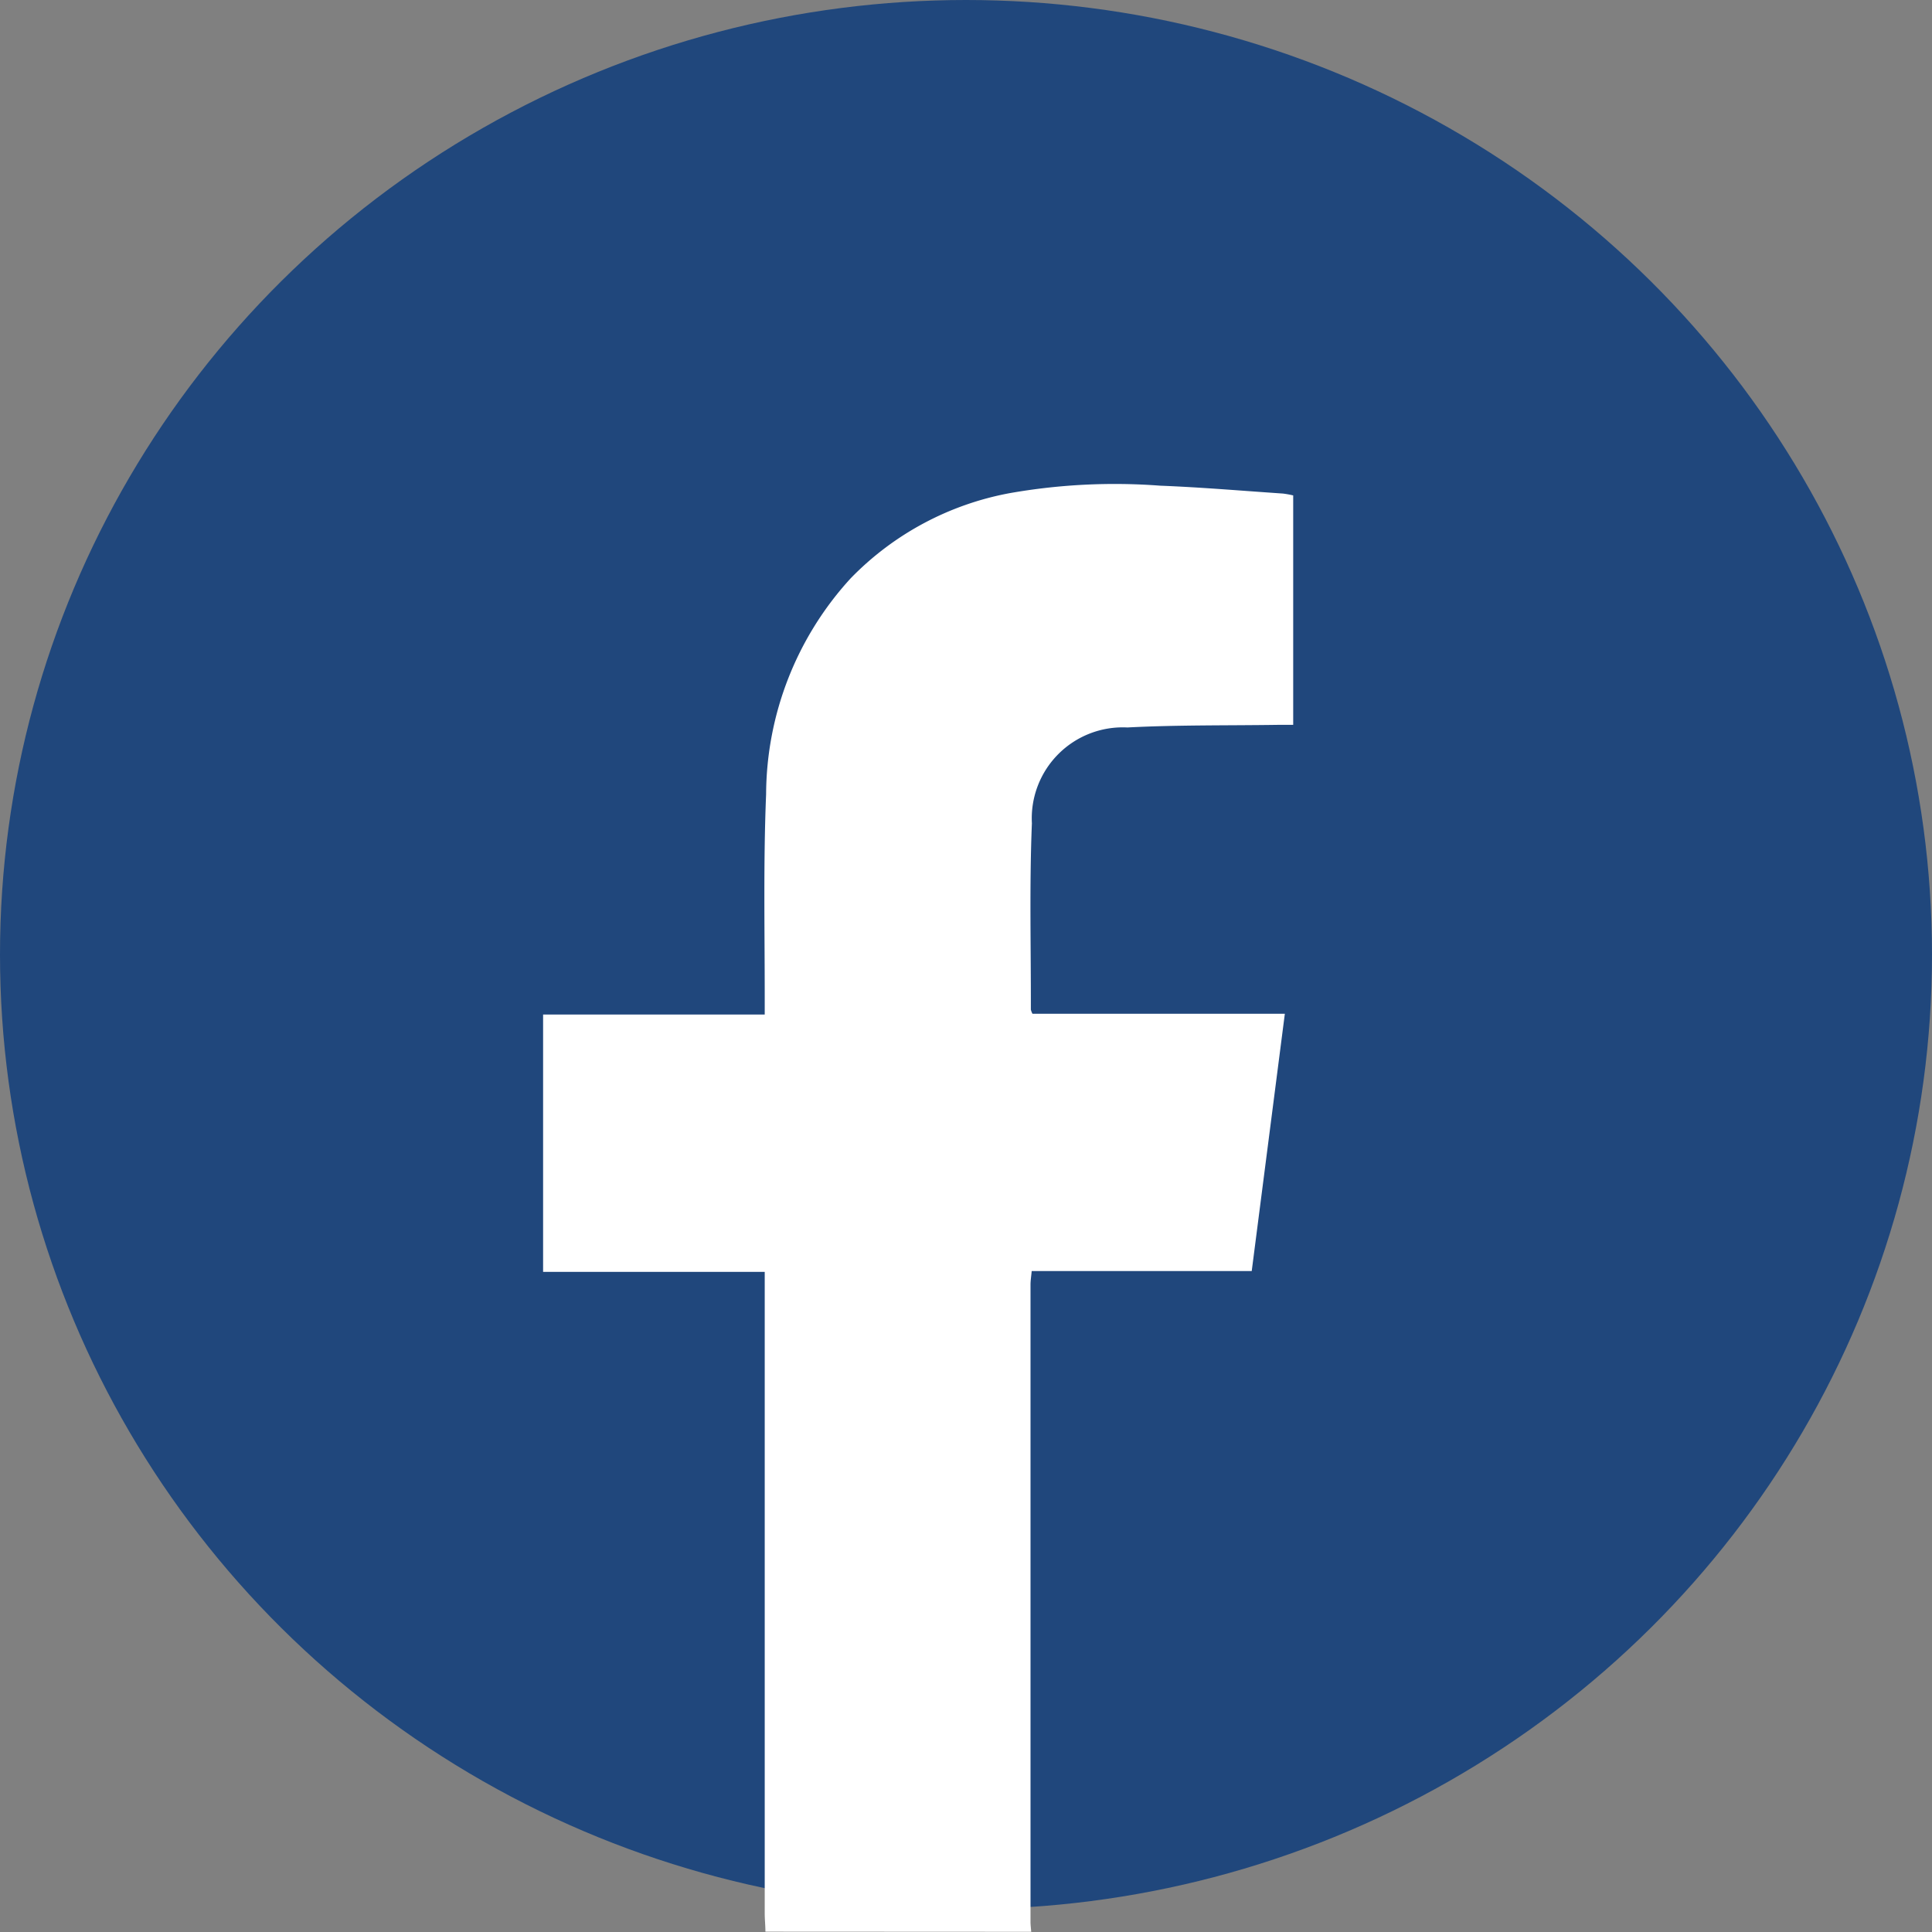 <svg id="Group_64463" data-name="Group 64463" xmlns="http://www.w3.org/2000/svg" width="28" height="28" viewBox="0 0 28 28">
  <rect x="0" y="0" width="28" height="28" fill="#808080" stroke="none"/>
  <ellipse id="Ellipse_6361" data-name="Ellipse 6361" cx="14" cy="13.834" rx="14" ry="13.834" transform="translate(0 0)" fill="#20477c"/>
  <path id="Path_80870" data-name="Path 80870" d="M931.061,499.2c0-.088-.01-.177-.01-.265q0-4.5,0-9.009v-.288h-3.212v-3.73h3.212c0-.1,0-.184,0-.264,0-.976-.02-1.953.02-2.927a4.664,4.664,0,0,1,1.225-3.13,4.306,4.306,0,0,1,2.306-1.235,8.76,8.76,0,0,1,2.182-.108c.593.023,1.184.074,1.777.114a1.378,1.378,0,0,1,.149.027v3.325h-.214c-.73.011-1.461,0-2.189.038a1.319,1.319,0,0,0-1.384,1.389c-.037.9-.013,1.8-.015,2.7a.258.258,0,0,0,.023.06h3.658l-.48,3.729h-3.189c-.007.08-.017.138-.017.2q0,4.617,0,9.234c0,.048.007.095.01.142Z" transform="translate(-919.968 -471.205)" fill="#fff"/>
</svg>
